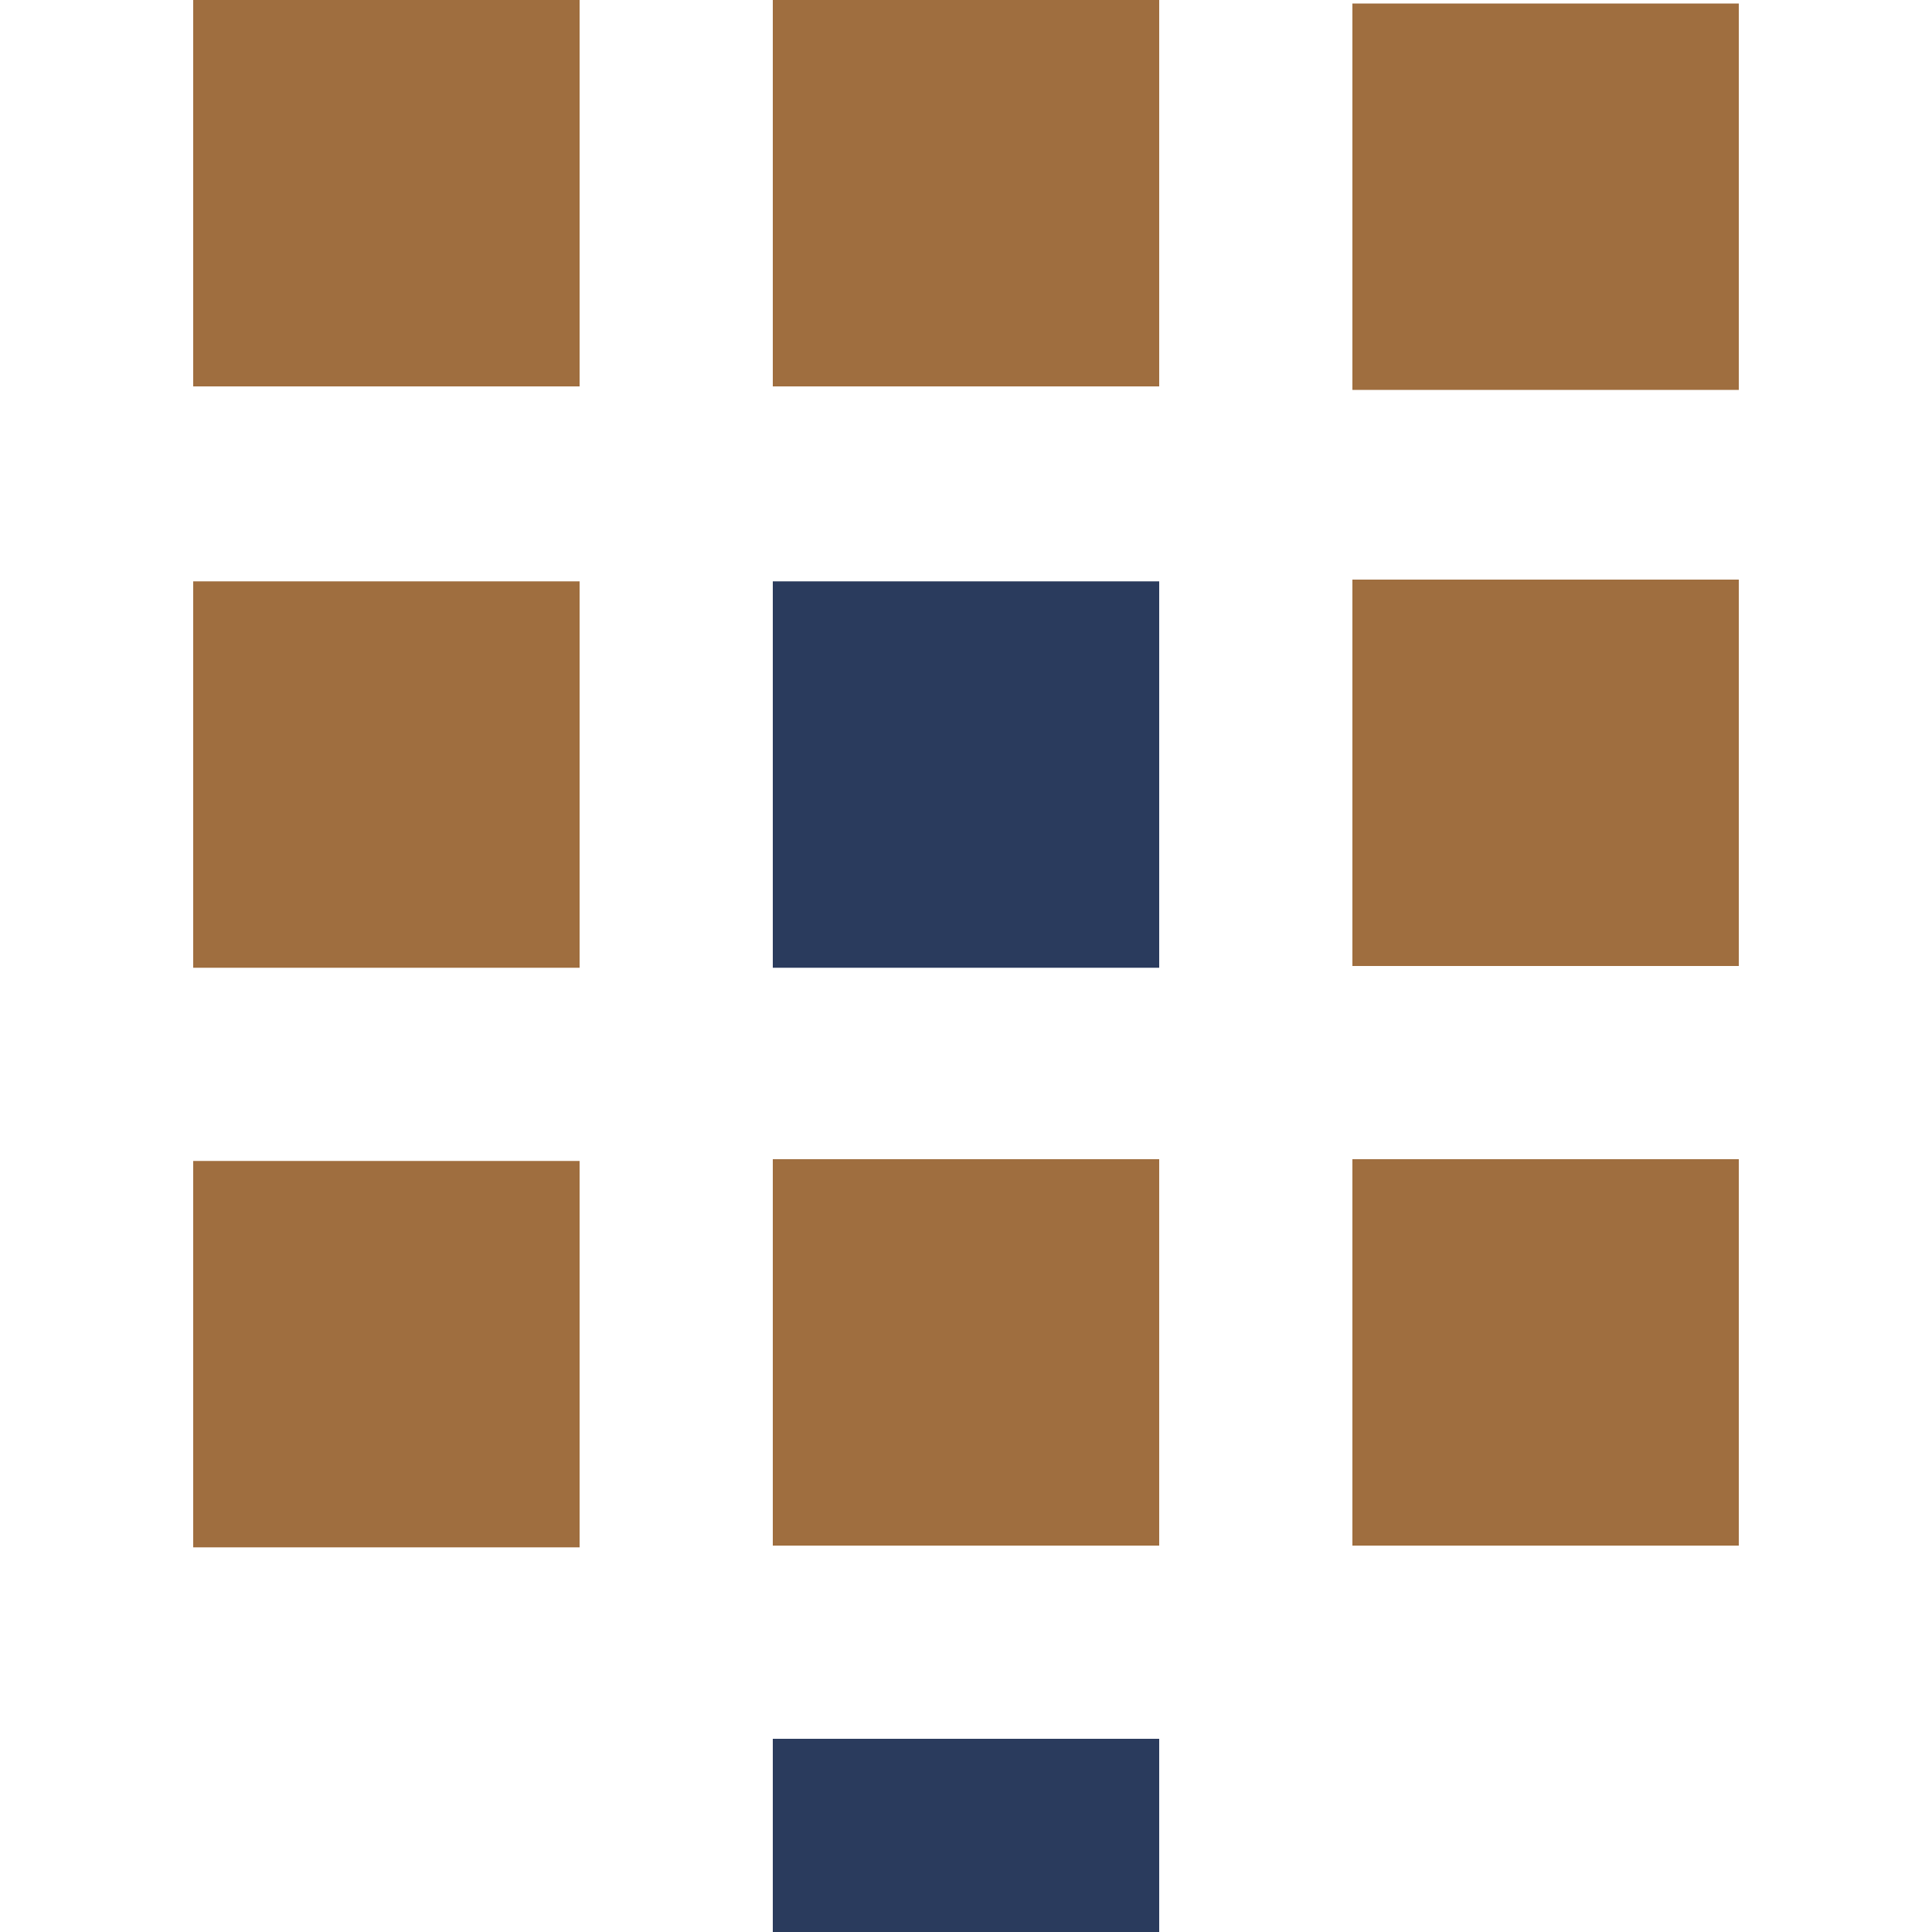 <?xml version="1.0" encoding="UTF-8"?>
<svg xmlns="http://www.w3.org/2000/svg" id="Calque_1" version="1.1" viewBox="0 0 110 110">
  <defs>
    <style>
      .st0 {
        fill: #2a3b5d;
      }

      .st1 {
        fill: #9f6e3f;
      }
    </style>
  </defs>
  <rect class="st0" x="44" y="99" width="22" height="11"></rect>
  <rect class="st0" x="44" y="33.1" width="22" height="22"></rect>
  <rect class="st1" x="77" y="66" width="22" height="22"></rect>
  <rect class="st1" x="44" y="66" width="22" height="22"></rect>
  <rect class="st1" x="11" y="66.1" width="22" height="22"></rect>
  <rect class="st1" x="11" y="33.1" width="22" height="22"></rect>
  <rect class="st1" x="11" width="22" height="22"></rect>
  <rect class="st1" x="44" width="22" height="22"></rect>
  <rect class="st1" x="77" y=".2" width="22" height="22"></rect>
  <rect class="st1" x="77" y="33" width="22" height="22"></rect>
</svg>
